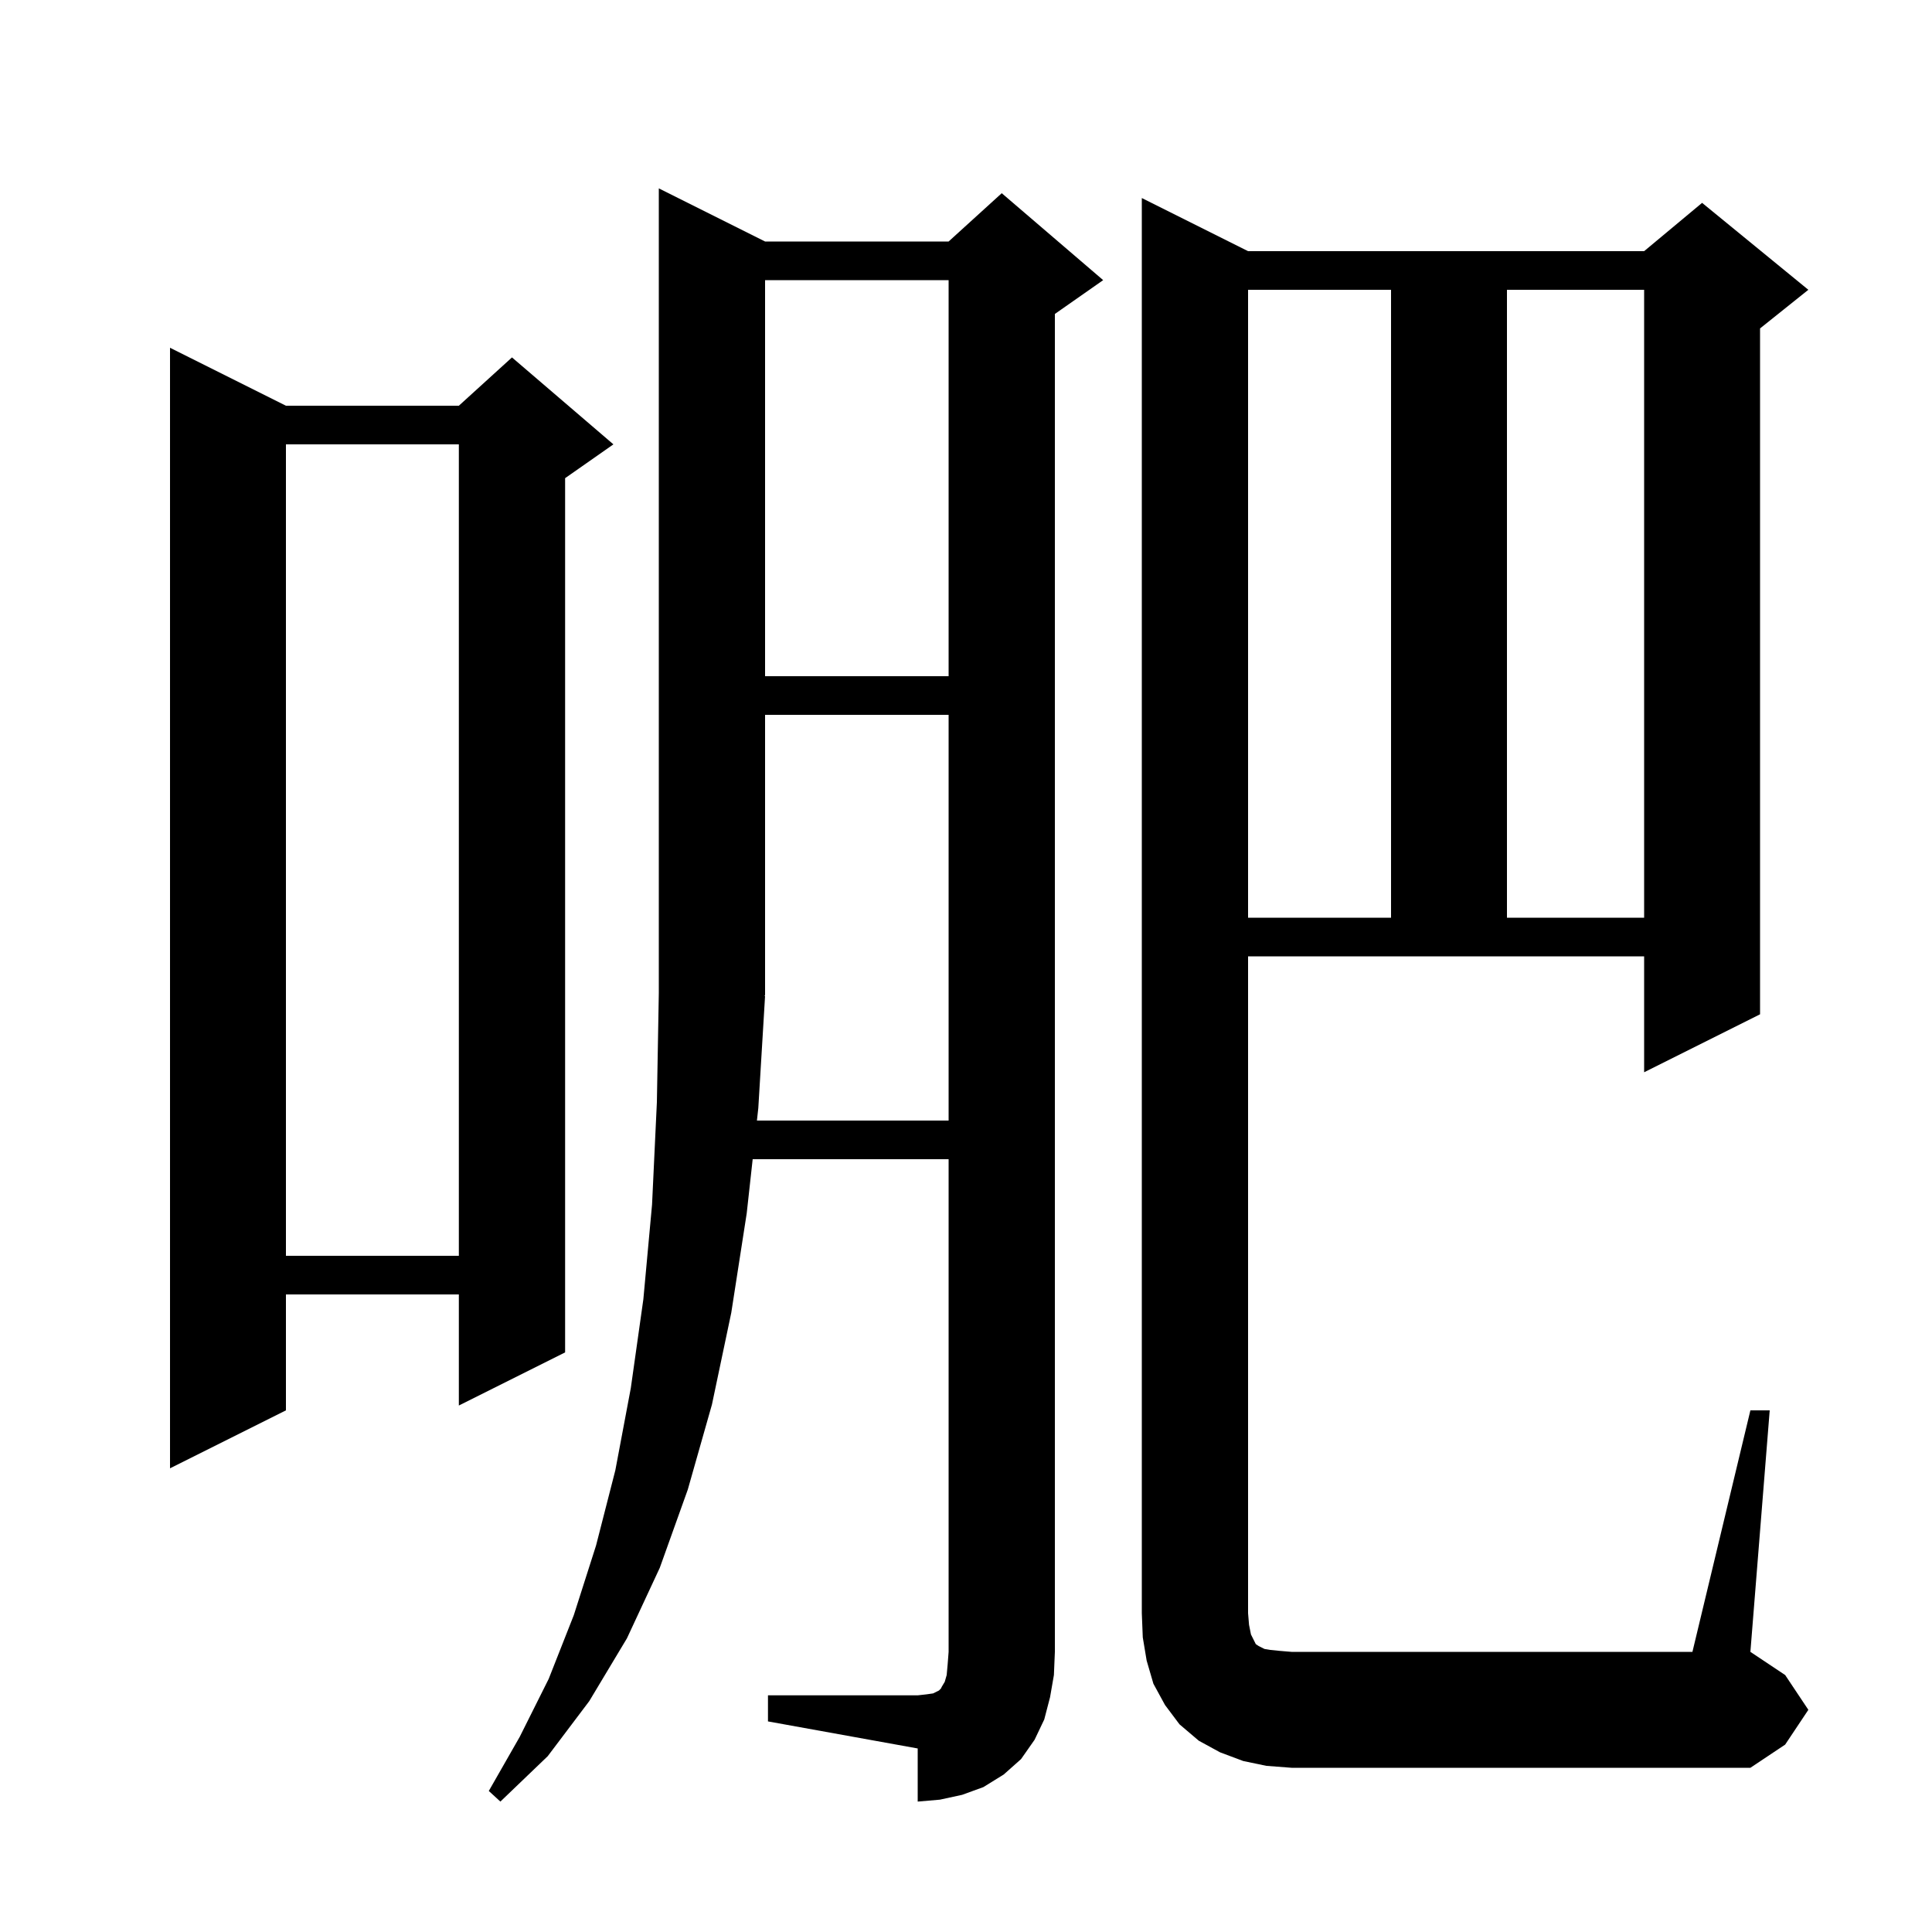 <svg xmlns="http://www.w3.org/2000/svg" xmlns:xlink="http://www.w3.org/1999/xlink" version="1.1" baseProfile="full" viewBox="0 0 200 200" width="200" height="200"><g fill="currentColor"><path d="M 79.5 175.5 L 95.0 175.5 L 95.9 175.4 L 96.6 175.3 L 97.2 175.0 L 97.4 174.8 L 97.5 174.6 L 97.8 174.1 L 98.0 173.4 L 98.1 172.3 L 98.2 171.0 L 98.2 120.0 L 77.917 120.0 L 77.3 125.6 L 75.7 135.9 L 73.7 145.4 L 71.2 154.2 L 68.3 162.3 L 64.9 169.6 L 61.0 176.1 L 56.7 181.8 L 51.8 186.5 L 50.6 185.4 L 53.8 179.8 L 56.8 173.8 L 59.4 167.2 L 61.7 160.0 L 63.7 152.2 L 65.3 143.7 L 66.6 134.5 L 67.5 124.7 L 68.0 114.1 L 68.2 102.8 L 68.2 19.5 L 79.2 25.0 L 98.2 25.0 L 103.7 20.0 L 114.2 29.0 L 109.2 32.5 L 109.2 171.0 L 109.1 173.4 L 108.7 175.7 L 108.1 178.0 L 107.1 180.1 L 105.7 182.1 L 103.9 183.7 L 101.8 185.0 L 99.6 185.8 L 97.3 186.3 L 95.0 186.5 L 95.0 181.0 L 79.5 178.2 Z M 181.2 146.0 L 183.2 146.0 L 181.2 171.0 L 184.8 173.4 L 187.2 177.0 L 184.8 180.6 L 181.2 183.0 L 133.7 183.0 L 131.1 182.8 L 128.7 182.3 L 126.3 181.4 L 124.1 180.2 L 122.1 178.5 L 120.6 176.5 L 119.4 174.3 L 118.7 171.9 L 118.3 169.5 L 118.2 167.0 L 118.2 20.5 L 129.2 26.0 L 170.2 26.0 L 176.2 21.0 L 187.2 30.0 L 182.2 34.0 L 182.2 105.0 L 170.2 111.0 L 170.2 99.0 L 129.2 99.0 L 129.2 167.0 L 129.3 168.2 L 129.5 169.2 L 130.0 170.2 L 130.3 170.4 L 130.9 170.7 L 131.5 170.8 L 132.5 170.9 L 133.7 171.0 L 175.2 171.0 Z M 29.6 42.0 L 47.5 42.0 L 53.0 37.0 L 63.5 46.0 L 58.5 49.5 L 58.5 140.0 L 47.5 145.5 L 47.5 134.0 L 29.6 134.0 L 29.6 146.0 L 17.6 152.0 L 17.6 36.0 Z M 29.6 46.0 L 29.6 130.0 L 47.5 130.0 L 47.5 46.0 Z M 79.2 103.1 L 78.5 114.7 L 78.357 116.0 L 98.2 116.0 L 98.2 74.0 L 79.2 74.0 L 79.2 103.0 L 79.135 103.098 Z M 129.2 30.0 L 129.2 95.0 L 144.0 95.0 L 144.0 30.0 Z M 156.0 30.0 L 156.0 95.0 L 170.2 95.0 L 170.2 30.0 Z M 79.2 29.0 L 79.2 70.0 L 98.2 70.0 L 98.2 29.0 Z "/></g></svg>